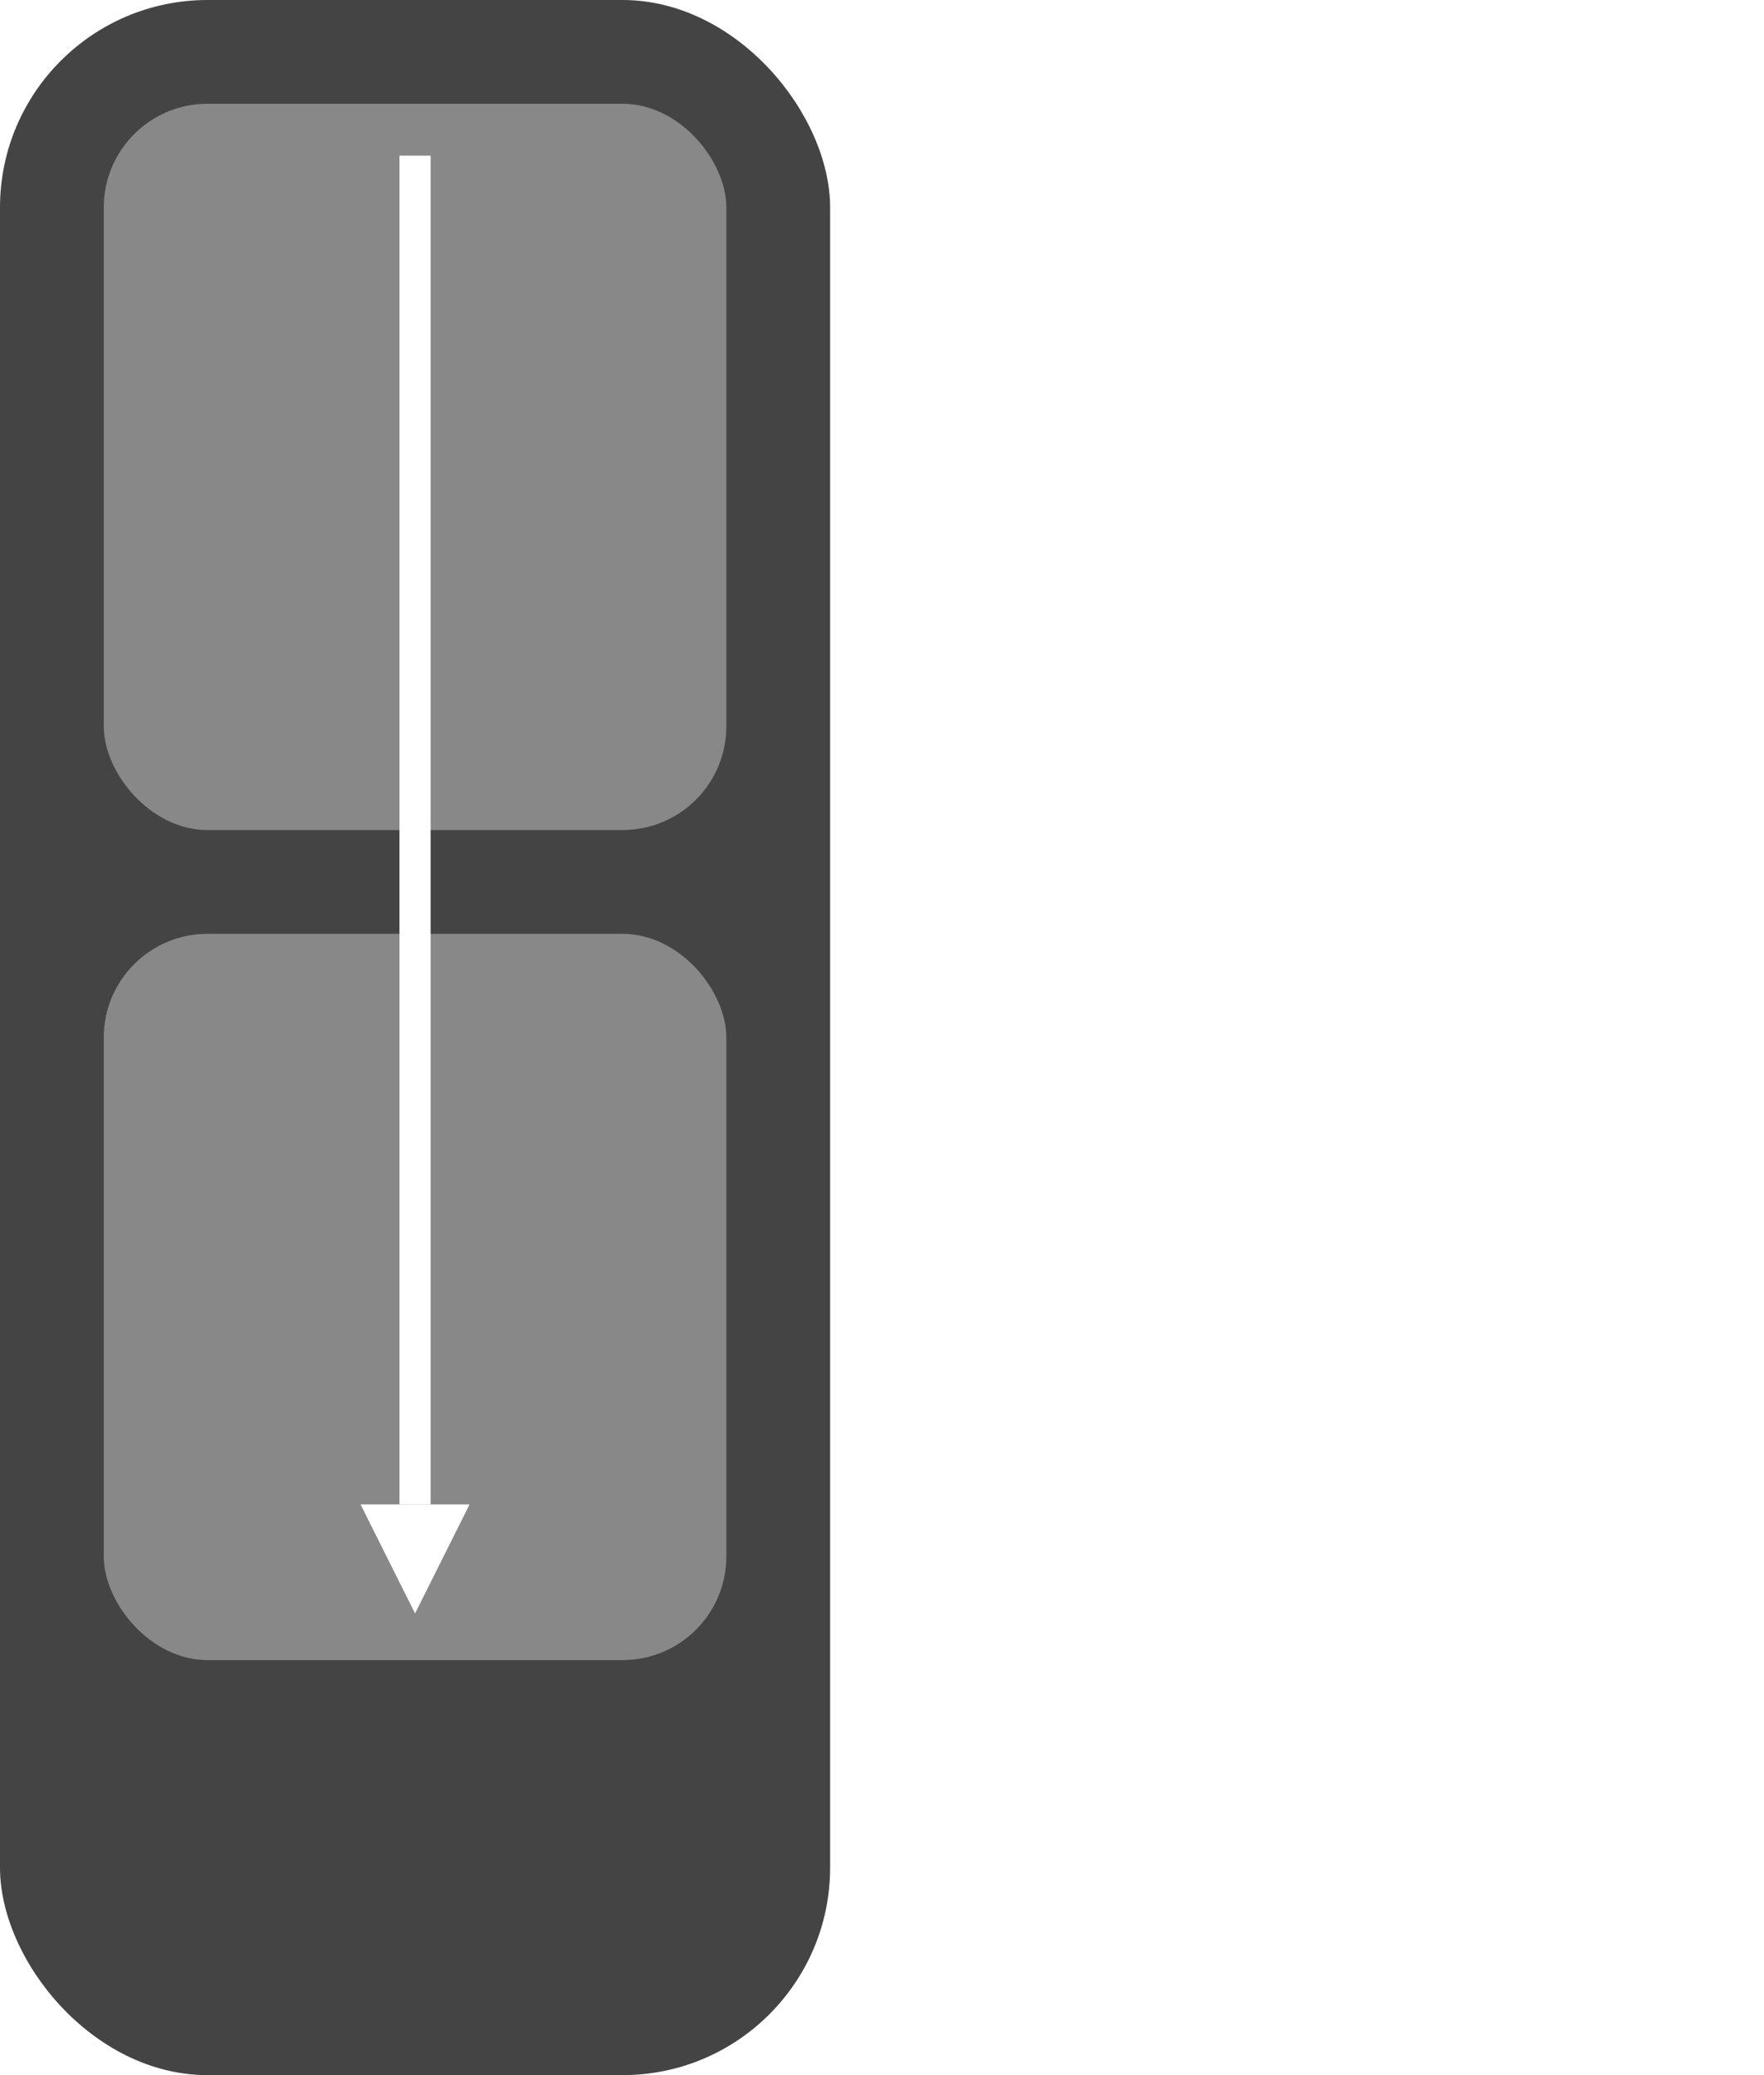 <svg xmlns="http://www.w3.org/2000/svg" xmlns:xlink="http://www.w3.org/1999/xlink" width='170' height='200'>
	<defs>
		<marker id="arrow"
			viewBox="0 0 10 10" refX="0" refY="5" 
			markerUnits="strokeWidth"
			markerWidth="4" markerHeight="3.5"
			orient="auto">
			<path d="M 0 0 L 10 5 L 0 10 z" fill='white' />
		</marker>
		<linearGradient id='vertical-fade' x1='0' x2='0' y1='0' y2='1'>
			<stop offset='20%' stop-color='white' />
			<stop offset='80%' stop-color='transparent' />
		</linearGradient>
		<mask id='vertical-fade-mask' x='0' y='0' width='1' height='1'>
			<rect width='100%' height='100%' fill='url(#vertical-fade)' />
		</mask>
	</defs>
	<svg id='line' x='0' y='0' width='80' height='200'>
		<rect x='0' y='0' width='80' height='200' rx='20' ry='20' fill='#444' />
		<rect x='10' y='10' width='60' height='70' rx='10' ry='10' fill='#888' />
		<rect x='10' y='90' width='60' height='70' rx='10' ry='10' fill='#888' />
		<path d='M 40 15 v 130' stroke-width='3' stroke='white' marker-end='url(#arrow)' />
	</svg>
	<use x='90' y='0' xlink:href='#line' mask='url(#vertical-fade-mask)' />
</svg>